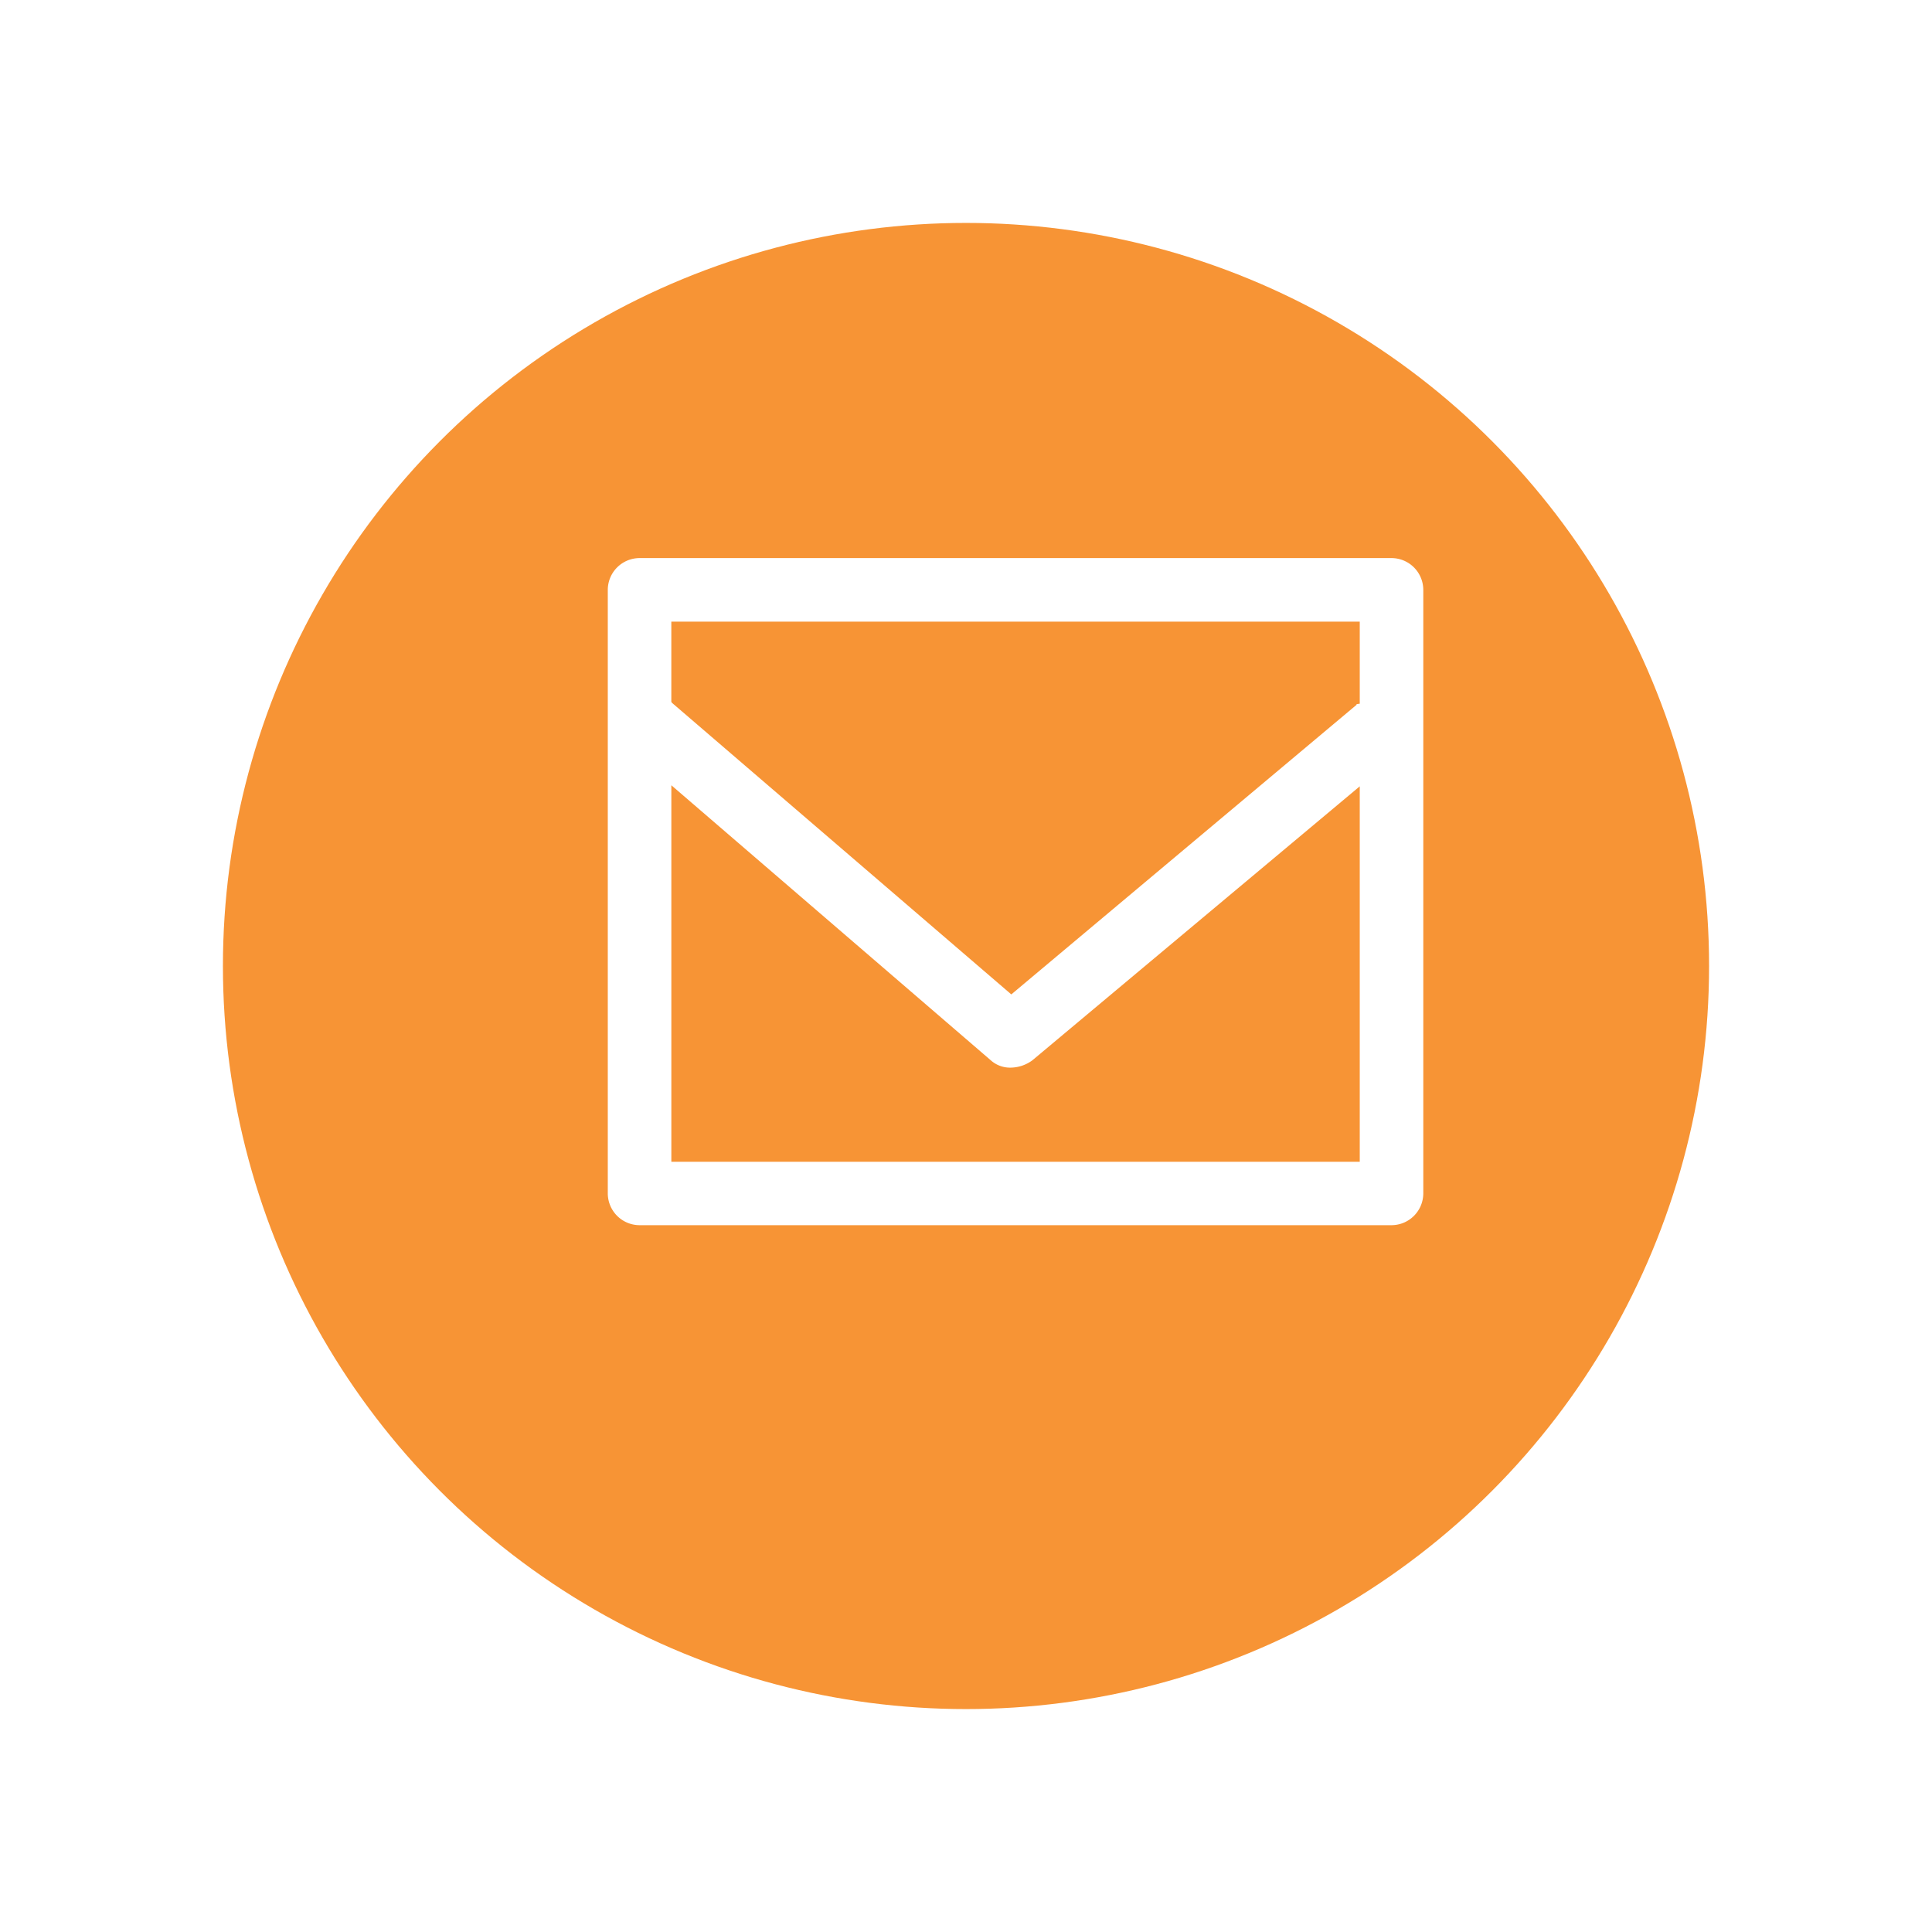 <svg xmlns="http://www.w3.org/2000/svg" xmlns:xlink="http://www.w3.org/1999/xlink" width="78" height="78" viewBox="0 0 78 78">
  <defs>
    <filter id="Ellipse_19" x="0" y="0" width="78" height="78" filterUnits="userSpaceOnUse">
      <feOffset dy="3" input="SourceAlpha"/>
      <feGaussianBlur stdDeviation="3" result="blur"/>
      <feFlood flood-opacity="0.161"/>
      <feComposite operator="in" in2="blur"/>
      <feComposite in="SourceGraphic"/>
    </filter>
  </defs>
  <g id="icon-mail" transform="translate(-1084 -3369)">
    <g transform="matrix(1, 0, 0, 1, 1084, 3369)" filter="url(#Ellipse_19)">
      <circle id="Ellipse_19-2" data-name="Ellipse 19" cx="30" cy="30" r="30" transform="translate(9 6)" fill="#f6891f" opacity="0.9"/>
    </g>
    <g id="closed-envelope-email" transform="translate(1108.538 3391.531)">
      <g id="Group_93" data-name="Group 93">
        <path id="Path_167" data-name="Path 167" d="M32.924,40.95a1.287,1.287,0,0,0-1.283-1.283H1.283A1.287,1.287,0,0,0,0,40.95V65.322A1.287,1.287,0,0,0,1.283,66.6H31.641a1.287,1.287,0,0,0,1.283-1.283ZM2.566,64.039v-15.2l12.892,11.1a1.163,1.163,0,0,0,.812.3,1.5,1.5,0,0,0,.877-.3L30.359,48.882V64.039ZM30.359,42.233v3.314c-.214.021-.107.043-.128.043L16.291,57.283,2.608,45.525c-.021-.021-.043-.043-.043-.064V42.233Z" transform="translate(0 -39.667)" fill="#fff"/>
      </g>
    </g>
  </g>
</svg>
